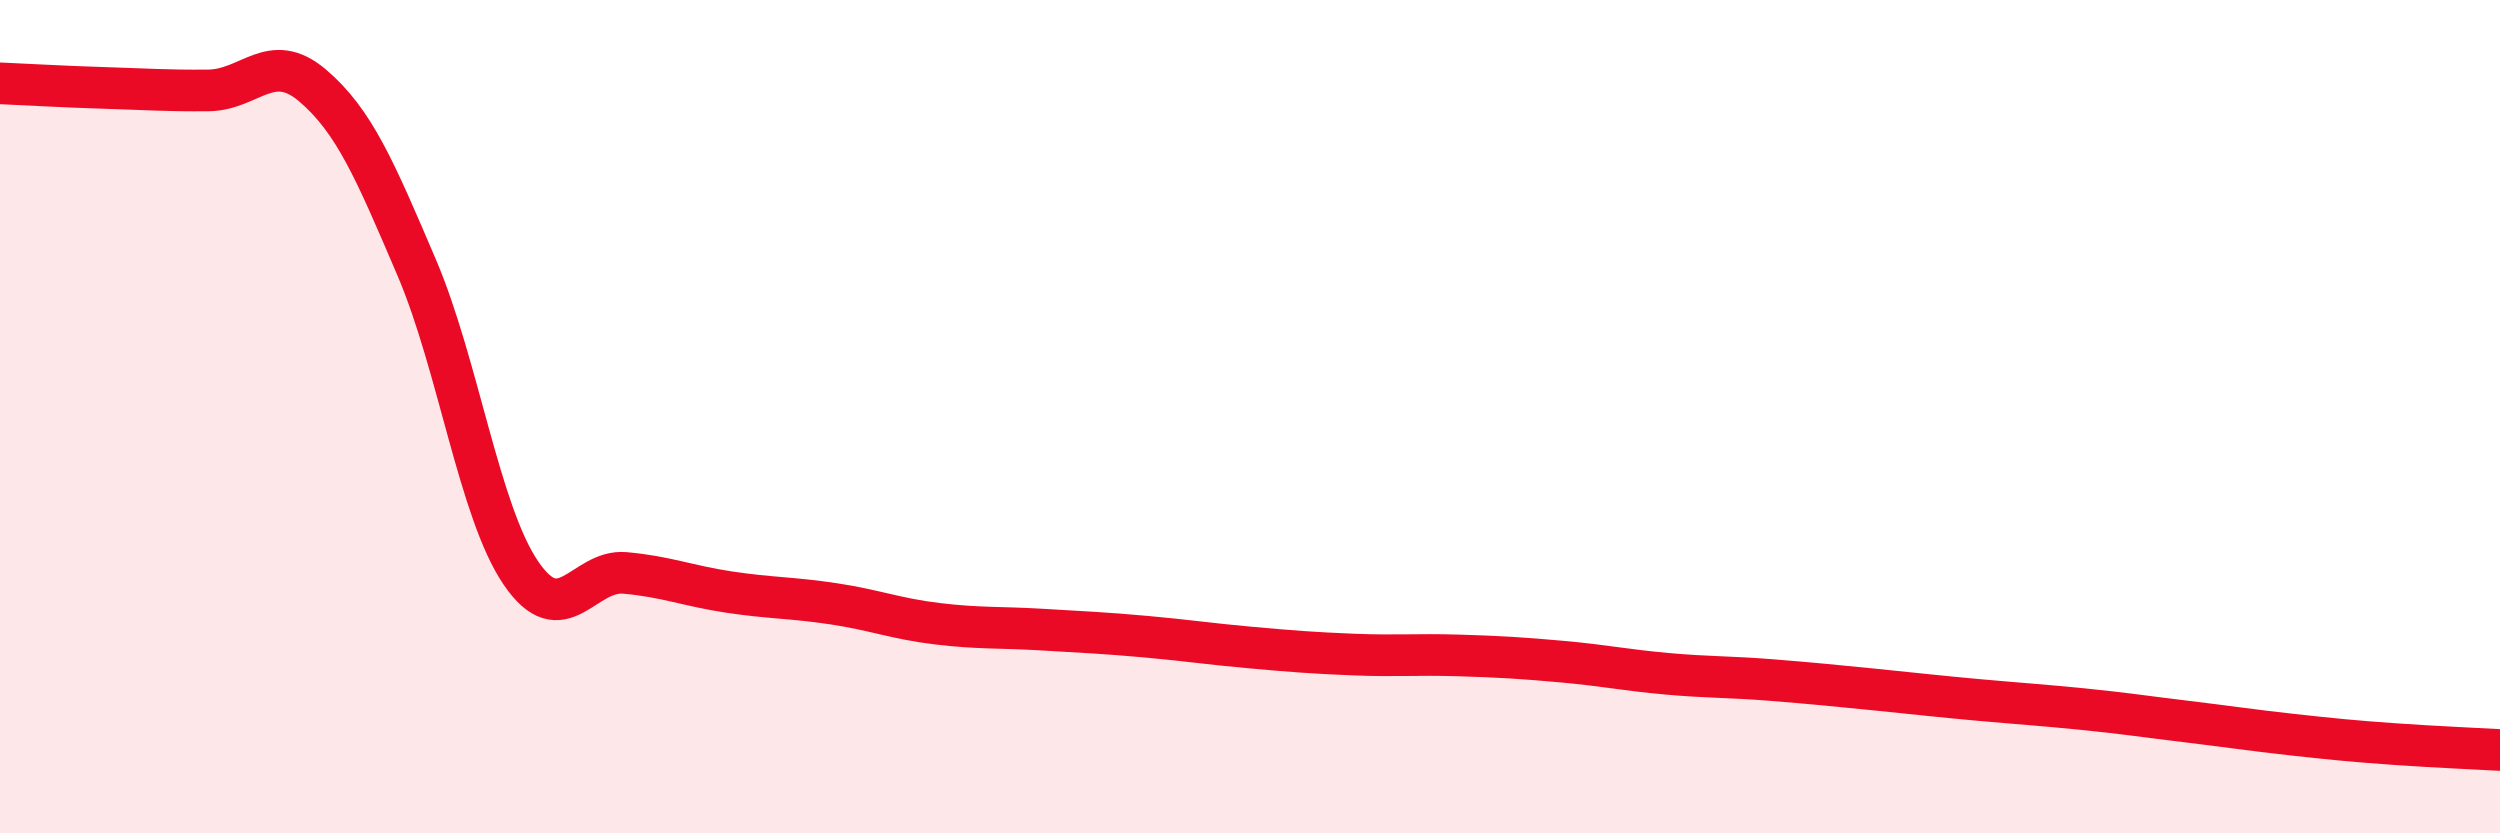 
    <svg width="60" height="20" viewBox="0 0 60 20" xmlns="http://www.w3.org/2000/svg">
      <path
        d="M 0,2 C 0.5,2.02 1.5,2.08 2.5,2.11 C 3.5,2.14 4,2.18 5,2.17 C 6,2.16 6.5,1.2 7.5,2.05 C 8.5,2.9 9,4.08 10,6.42 C 11,8.76 11.5,12.28 12.5,13.75 C 13.5,15.22 14,13.66 15,13.75 C 16,13.84 16.5,14.06 17.5,14.21 C 18.5,14.36 19,14.34 20,14.49 C 21,14.64 21.5,14.85 22.5,14.97 C 23.5,15.09 24,15.05 25,15.11 C 26,15.17 26.5,15.19 27.5,15.28 C 28.5,15.37 29,15.45 30,15.54 C 31,15.63 31.5,15.67 32.5,15.71 C 33.5,15.75 34,15.7 35,15.73 C 36,15.76 36.5,15.79 37.5,15.88 C 38.5,15.97 39,16.08 40,16.17 C 41,16.26 41.5,16.24 42.5,16.32 C 43.5,16.4 44,16.45 45,16.55 C 46,16.65 46.5,16.71 47.5,16.8 C 48.5,16.89 49,16.92 50,17.02 C 51,17.12 51.5,17.2 52.5,17.32 C 53.5,17.44 54,17.52 55,17.63 C 56,17.74 56.5,17.79 57.5,17.86 C 58.5,17.93 59.5,17.97 60,18L60 20L0 20Z"
        fill="#EB0A25"
        opacity="0.1"
        stroke-linecap="round"
        stroke-linejoin="round"
      />
      <path
        d="M 0,2 C 0.5,2.02 1.5,2.08 2.5,2.11 C 3.5,2.14 4,2.18 5,2.17 C 6,2.16 6.5,1.2 7.5,2.05 C 8.5,2.9 9,4.08 10,6.42 C 11,8.76 11.5,12.28 12.5,13.75 C 13.5,15.22 14,13.66 15,13.75 C 16,13.84 16.5,14.06 17.5,14.21 C 18.5,14.36 19,14.34 20,14.49 C 21,14.64 21.5,14.85 22.5,14.97 C 23.5,15.09 24,15.05 25,15.11 C 26,15.17 26.5,15.19 27.5,15.28 C 28.5,15.37 29,15.45 30,15.54 C 31,15.63 31.5,15.67 32.5,15.71 C 33.5,15.75 34,15.7 35,15.73 C 36,15.76 36.5,15.79 37.5,15.88 C 38.5,15.97 39,16.08 40,16.17 C 41,16.26 41.5,16.24 42.5,16.32 C 43.5,16.4 44,16.45 45,16.55 C 46,16.65 46.5,16.71 47.5,16.8 C 48.5,16.89 49,16.92 50,17.02 C 51,17.12 51.5,17.2 52.5,17.32 C 53.5,17.44 54,17.52 55,17.63 C 56,17.74 56.5,17.79 57.5,17.86 C 58.5,17.93 59.5,17.97 60,18"
        stroke="#EB0A25"
        stroke-width="1"
        fill="none"
        stroke-linecap="round"
        stroke-linejoin="round"
      />
    </svg>
  